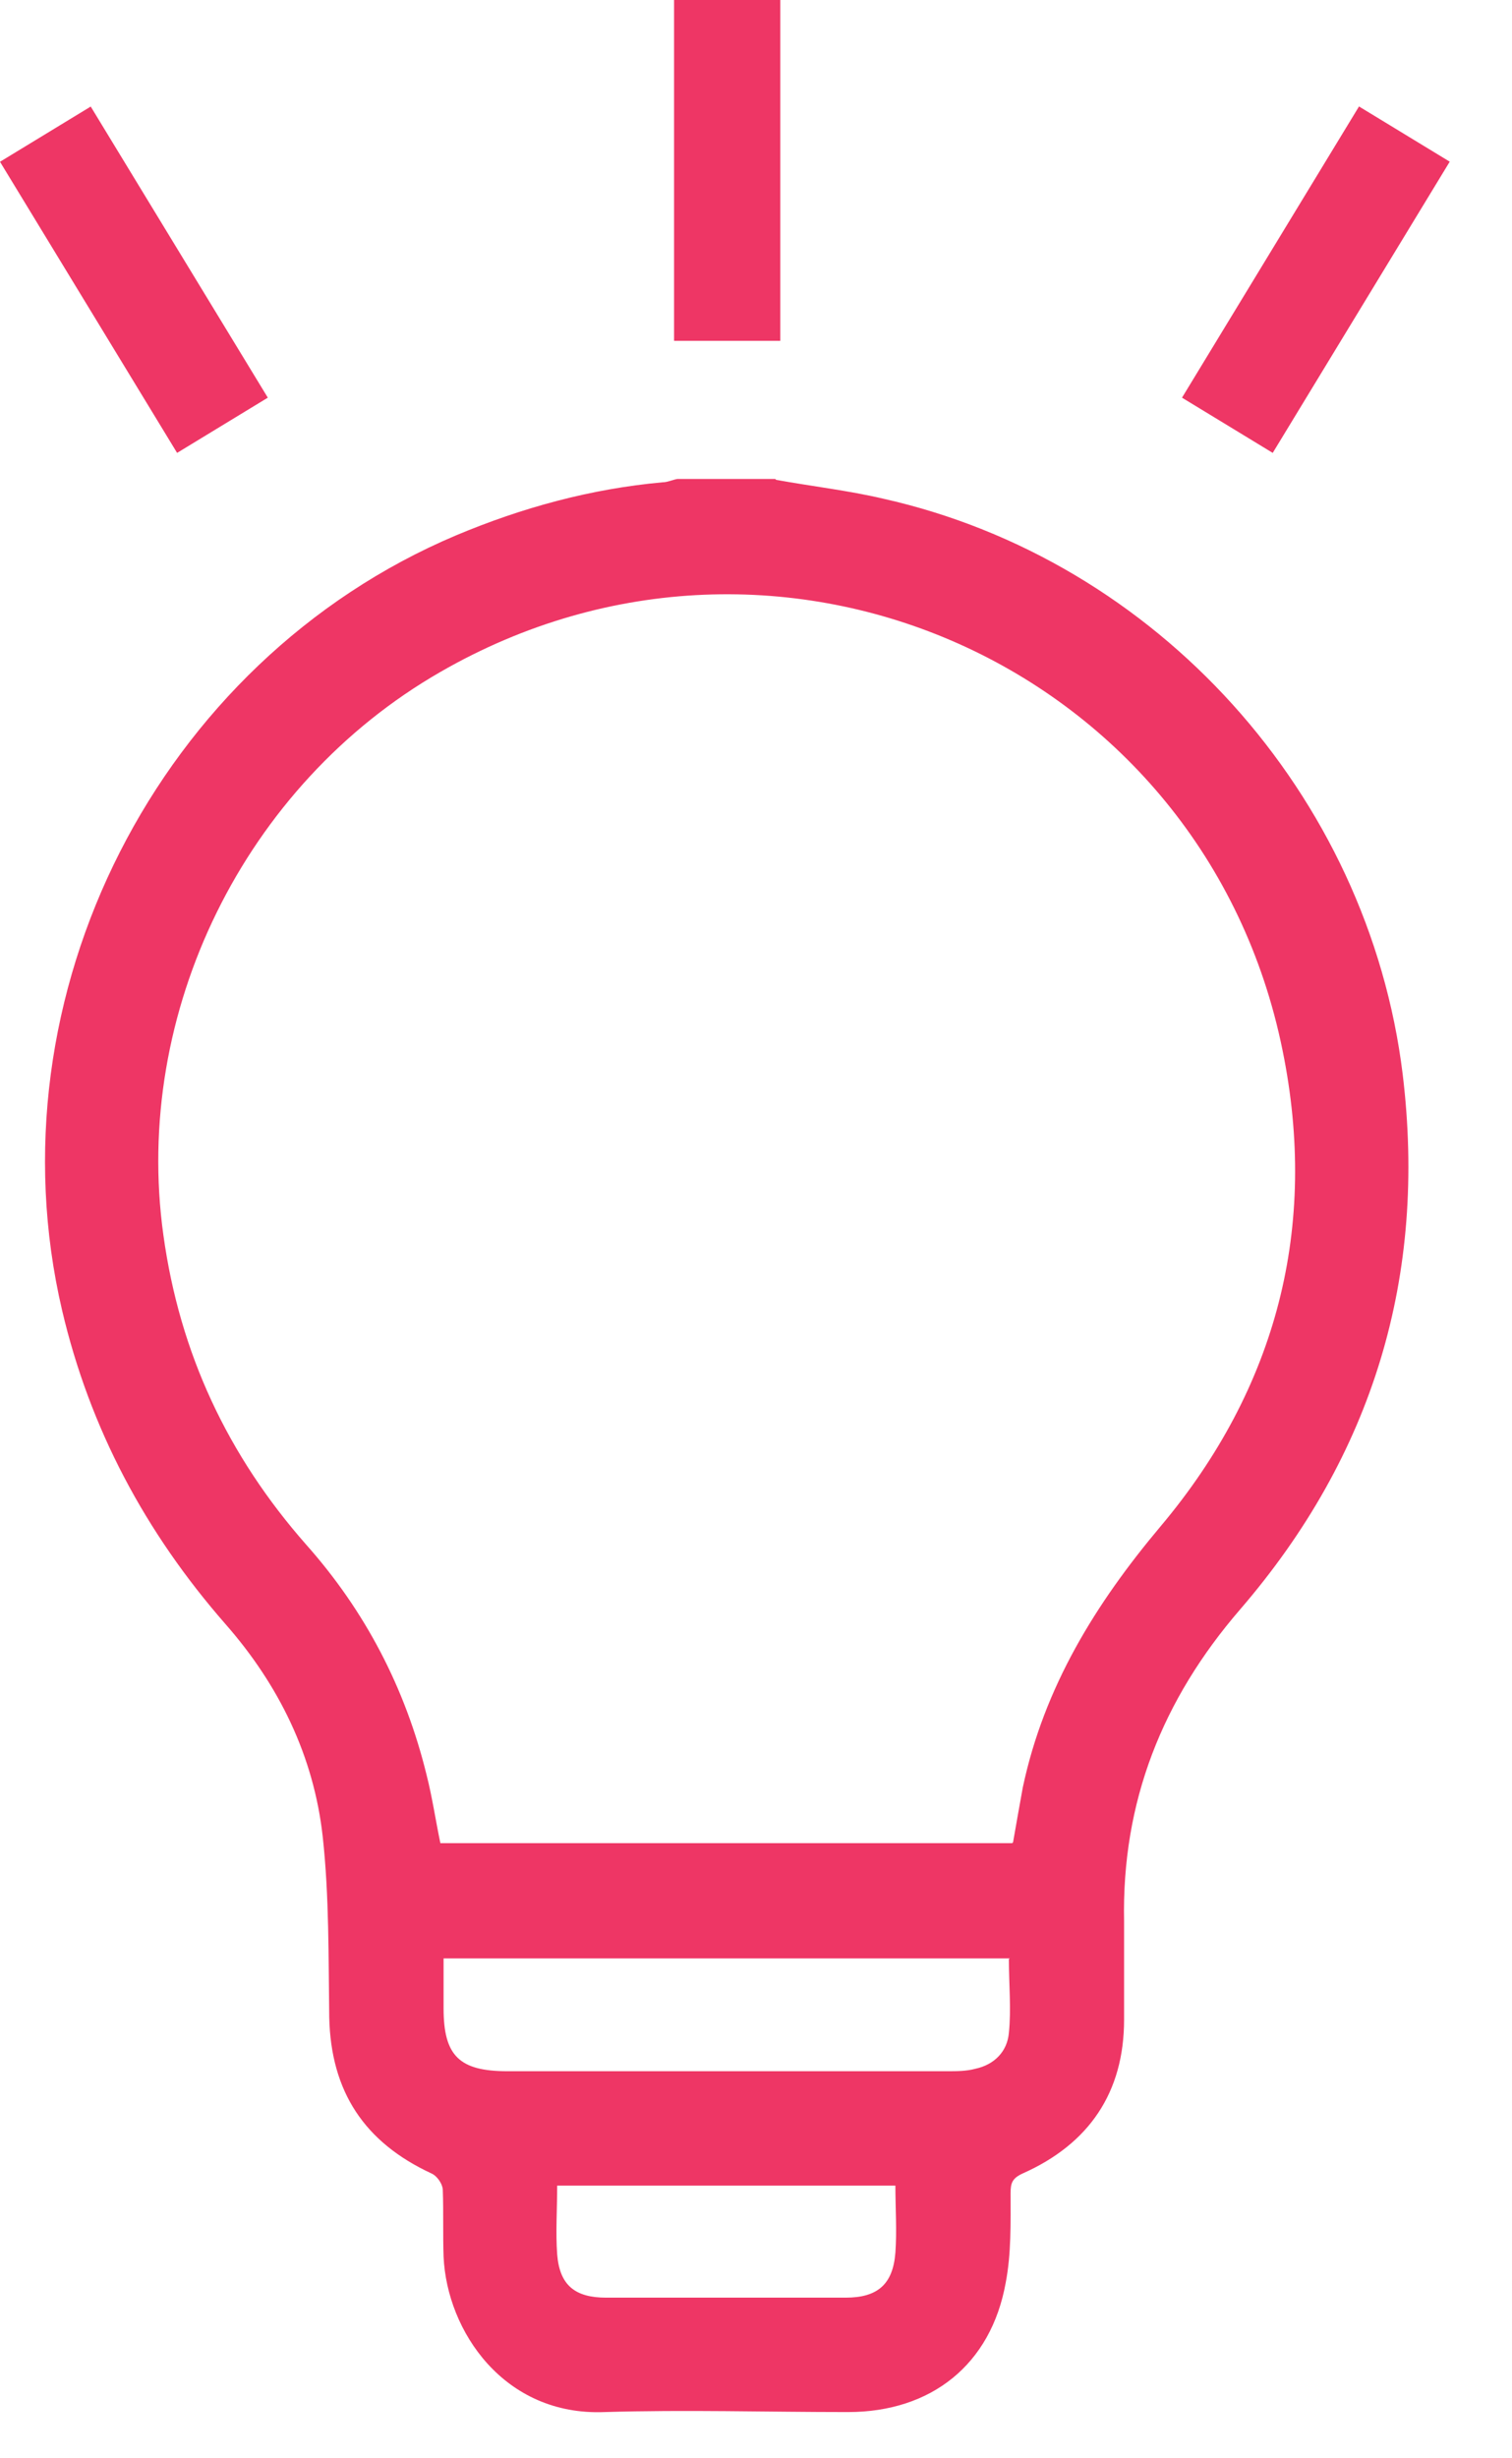 <svg width="16" height="26" viewBox="0 0 16 26" fill="none" xmlns="http://www.w3.org/2000/svg">
<path d="M8.213 5.075C8.593 5.144 8.973 5.187 9.345 5.274C12.241 5.922 14.48 8.403 14.843 11.36C15.102 13.495 14.532 15.388 13.123 17.022C12.302 17.973 11.869 19.053 11.895 20.324C11.895 20.67 11.895 21.016 11.895 21.361C11.895 22.131 11.524 22.675 10.823 22.987C10.711 23.038 10.694 23.09 10.694 23.194C10.694 23.514 10.702 23.834 10.642 24.145C10.486 25.009 9.855 25.511 8.973 25.511C8.118 25.511 7.253 25.485 6.397 25.511C5.334 25.554 4.729 24.655 4.694 23.868C4.686 23.635 4.694 23.402 4.686 23.168C4.686 23.099 4.625 23.013 4.565 22.987C3.856 22.658 3.501 22.122 3.484 21.336C3.475 20.696 3.484 20.056 3.415 19.425C3.32 18.569 2.948 17.817 2.386 17.177C1.539 16.209 0.951 15.111 0.657 13.858C-0.121 10.53 1.677 6.994 4.824 5.663C5.524 5.369 6.25 5.17 7.011 5.101C7.063 5.101 7.115 5.075 7.167 5.066C7.512 5.066 7.858 5.066 8.204 5.066L8.213 5.075ZM10.72 19.486C10.754 19.287 10.789 19.097 10.823 18.906C11.048 17.843 11.593 16.961 12.284 16.14C13.512 14.679 13.953 12.976 13.572 11.109C12.751 7.055 8.247 5.04 4.66 7.107C2.585 8.299 1.401 10.711 1.729 13.063C1.902 14.316 2.412 15.397 3.242 16.339C3.864 17.039 4.288 17.852 4.513 18.768C4.573 19.002 4.608 19.244 4.66 19.494H10.711L10.72 19.486ZM10.685 20.713H4.694C4.694 20.895 4.694 21.068 4.694 21.241C4.694 21.742 4.859 21.906 5.369 21.906C6.925 21.906 8.481 21.906 10.028 21.906C10.123 21.906 10.227 21.906 10.322 21.88C10.521 21.837 10.659 21.699 10.676 21.5C10.702 21.249 10.676 20.99 10.676 20.722L10.685 20.713ZM9.483 23.116H5.896C5.896 23.367 5.879 23.609 5.896 23.843C5.922 24.171 6.086 24.301 6.415 24.301C7.262 24.301 8.1 24.301 8.947 24.301C9.285 24.301 9.449 24.162 9.475 23.825C9.492 23.592 9.475 23.358 9.475 23.116H9.483Z" fill="#EE3665"/>
<path d="M8.257 0H7.133V3.605H8.257V0Z" fill="#EE3665"/>
<path d="M14.381 1.126L12.508 4.206L13.468 4.79L15.341 1.71L14.381 1.126Z" fill="#EE3665"/>
<path d="M0.96 1.127L0 1.711L1.874 4.79L2.834 4.206L0.96 1.127Z" fill="#EE3665"/>
</svg>
